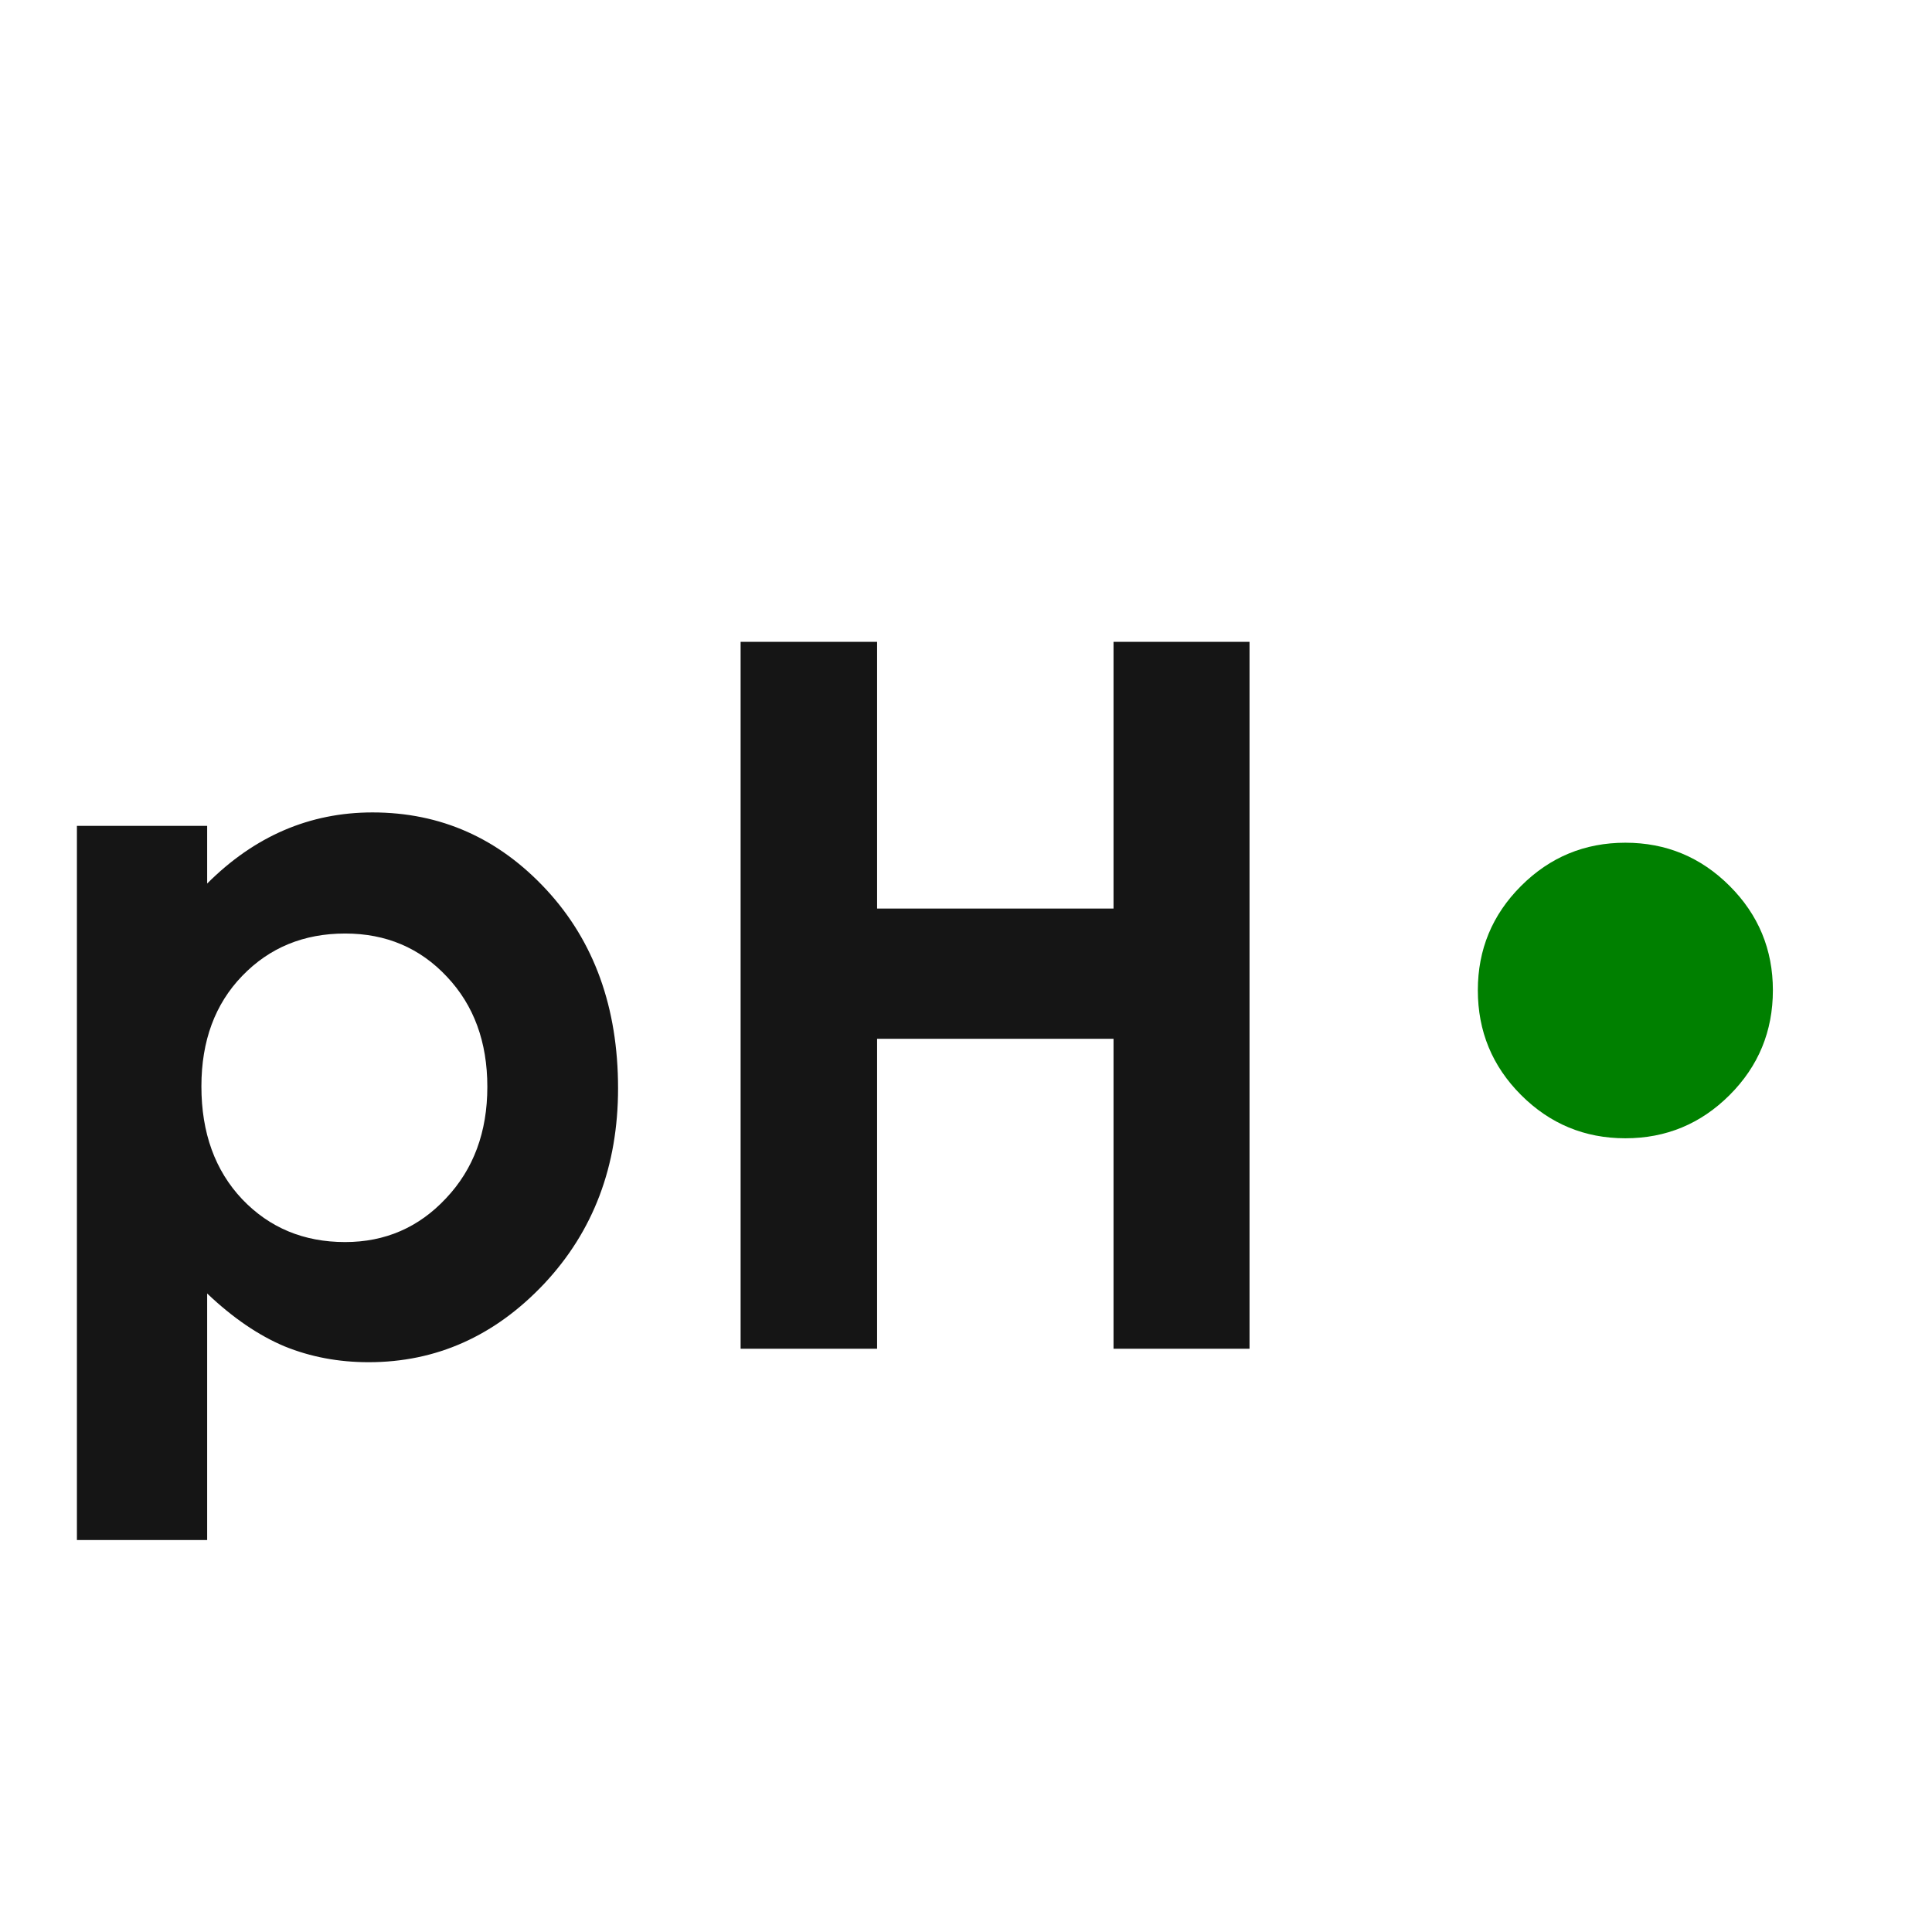 <svg xmlns="http://www.w3.org/2000/svg" width="53" height="53" viewBox="0 0 53 53" fill="none"><path d="M5.683 22.656V24.238C6.333 23.588 7.037 23.1 7.792 22.775C8.548 22.45 9.357 22.287 10.218 22.287C12.09 22.287 13.681 22.995 14.991 24.41C16.3 25.825 16.955 27.64 16.955 29.855C16.955 31.99 16.278 33.779 14.925 35.22C13.571 36.653 11.967 37.369 10.113 37.369C9.287 37.369 8.518 37.224 7.806 36.934C7.094 36.635 6.386 36.152 5.683 35.484V42.247H2.11V22.656H5.683ZM9.467 25.609C8.333 25.609 7.393 25.996 6.646 26.77C5.898 27.543 5.525 28.554 5.525 29.802C5.525 31.076 5.898 32.109 6.646 32.9C7.393 33.682 8.333 34.073 9.467 34.073C10.565 34.073 11.488 33.673 12.235 32.873C12.991 32.074 13.369 31.054 13.369 29.815C13.369 28.584 13 27.578 12.262 26.796C11.523 26.005 10.592 25.609 9.467 25.609ZM20.317 17.607H24.061V24.924H30.547V17.607H34.278V37H30.547V28.497H24.061V37H20.317V17.607Z" fill="#151515"></path><path d="M44.588 23.118C45.704 23.118 46.658 23.513 47.449 24.304C48.24 25.095 48.635 26.049 48.635 27.165C48.635 28.29 48.24 29.248 47.449 30.039C46.658 30.83 45.704 31.226 44.588 31.226C43.472 31.226 42.518 30.83 41.727 30.039C40.936 29.248 40.541 28.29 40.541 27.165C40.541 26.049 40.936 25.095 41.727 24.304C42.518 23.513 43.472 23.118 44.588 23.118Z" fill="#008000"></path></svg>